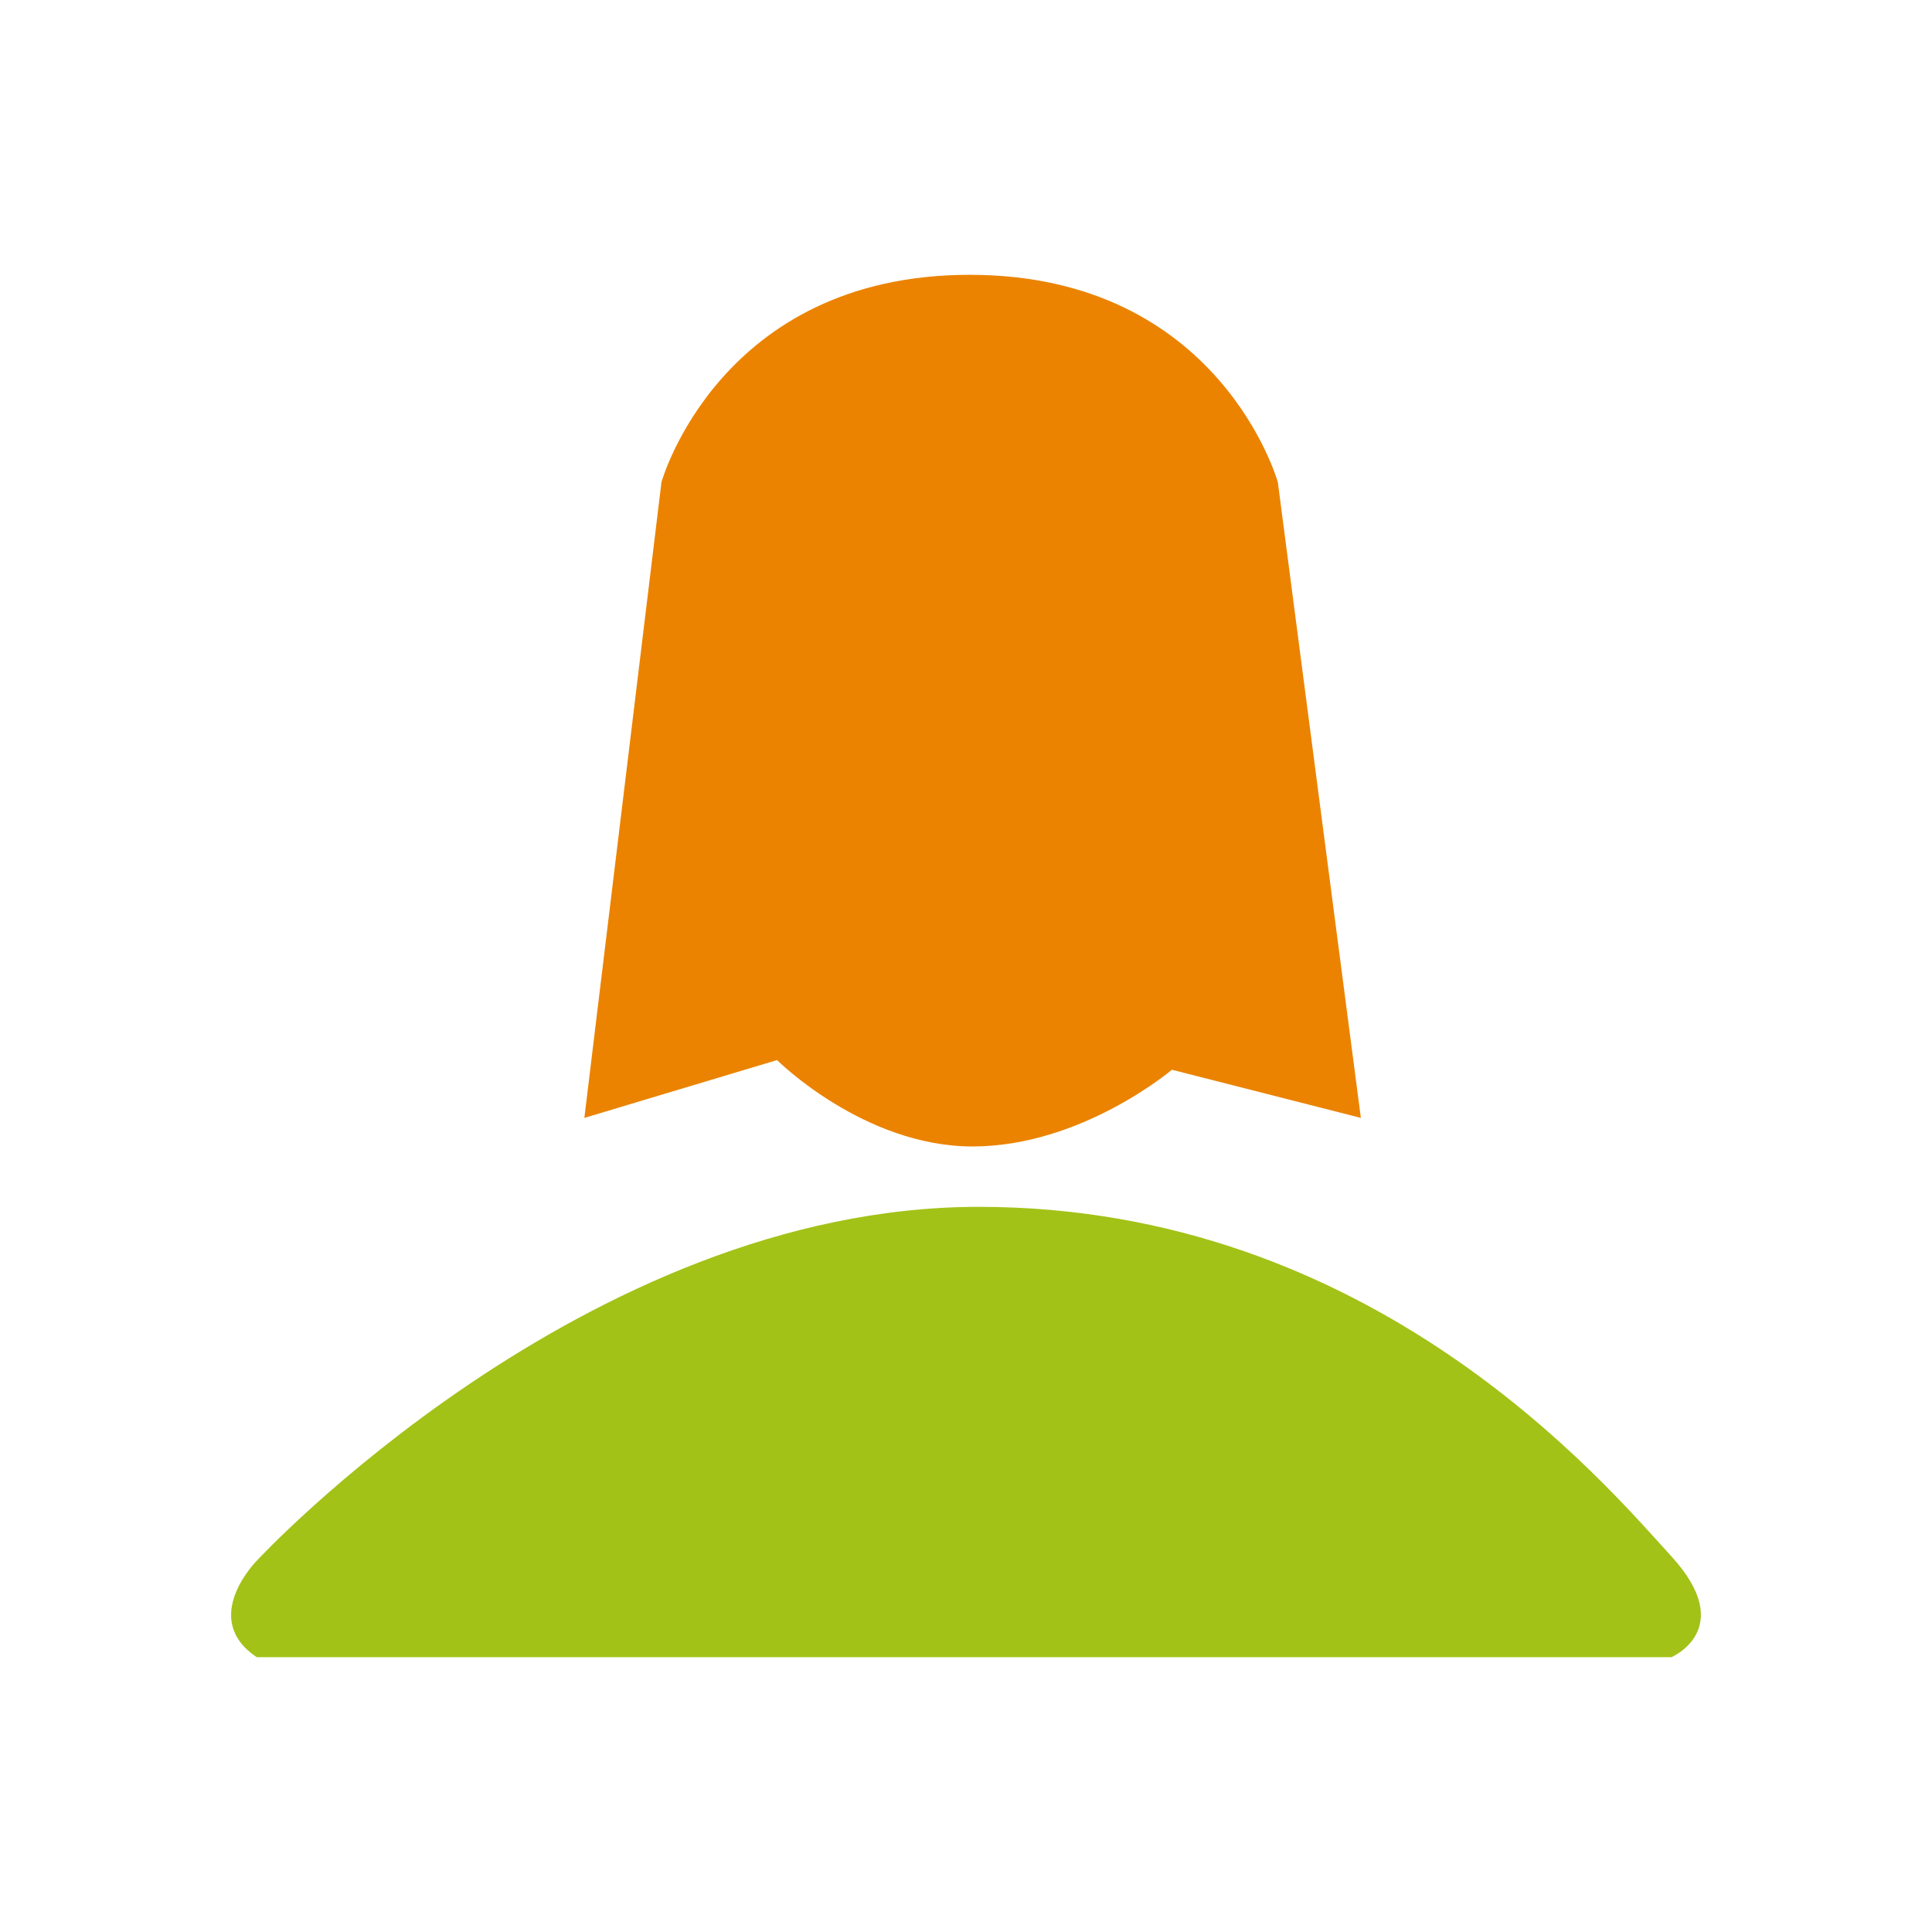 <?xml version="1.0" encoding="UTF-8"?>
<svg id="Livello_1" data-name="Livello 1" xmlns="http://www.w3.org/2000/svg" viewBox="0 0 467.15 467.15">
  <defs>
    <style>
      .cls-1 {
        fill: #eb8300;
      }

      .cls-1, .cls-2 {
        stroke-width: 0px;
      }

      .cls-2 {
        fill: #a2c217;
      }
    </style>
  </defs>
  <path class="cls-1" d="M187.866,256.328l-46.569,13.975,18.641-153.705s13.975-50.149,74.519-50.149,74.519,50.149,74.519,50.149l20.074,153.705-45.691-11.642s-21.852,18.549-48.186,18.549-47.285-20.882-47.285-20.882l-.023-0Z"/>
  <path class="cls-2" d="M62.112,400.7h342.035s16.031-6.837,0-24.37c-16.031-17.556-72.048-84.521-167.472-84.521s-174.587,85.561-174.587,85.561c0,0-13.975,14.021,0,23.331h.023Z"/>
</svg>